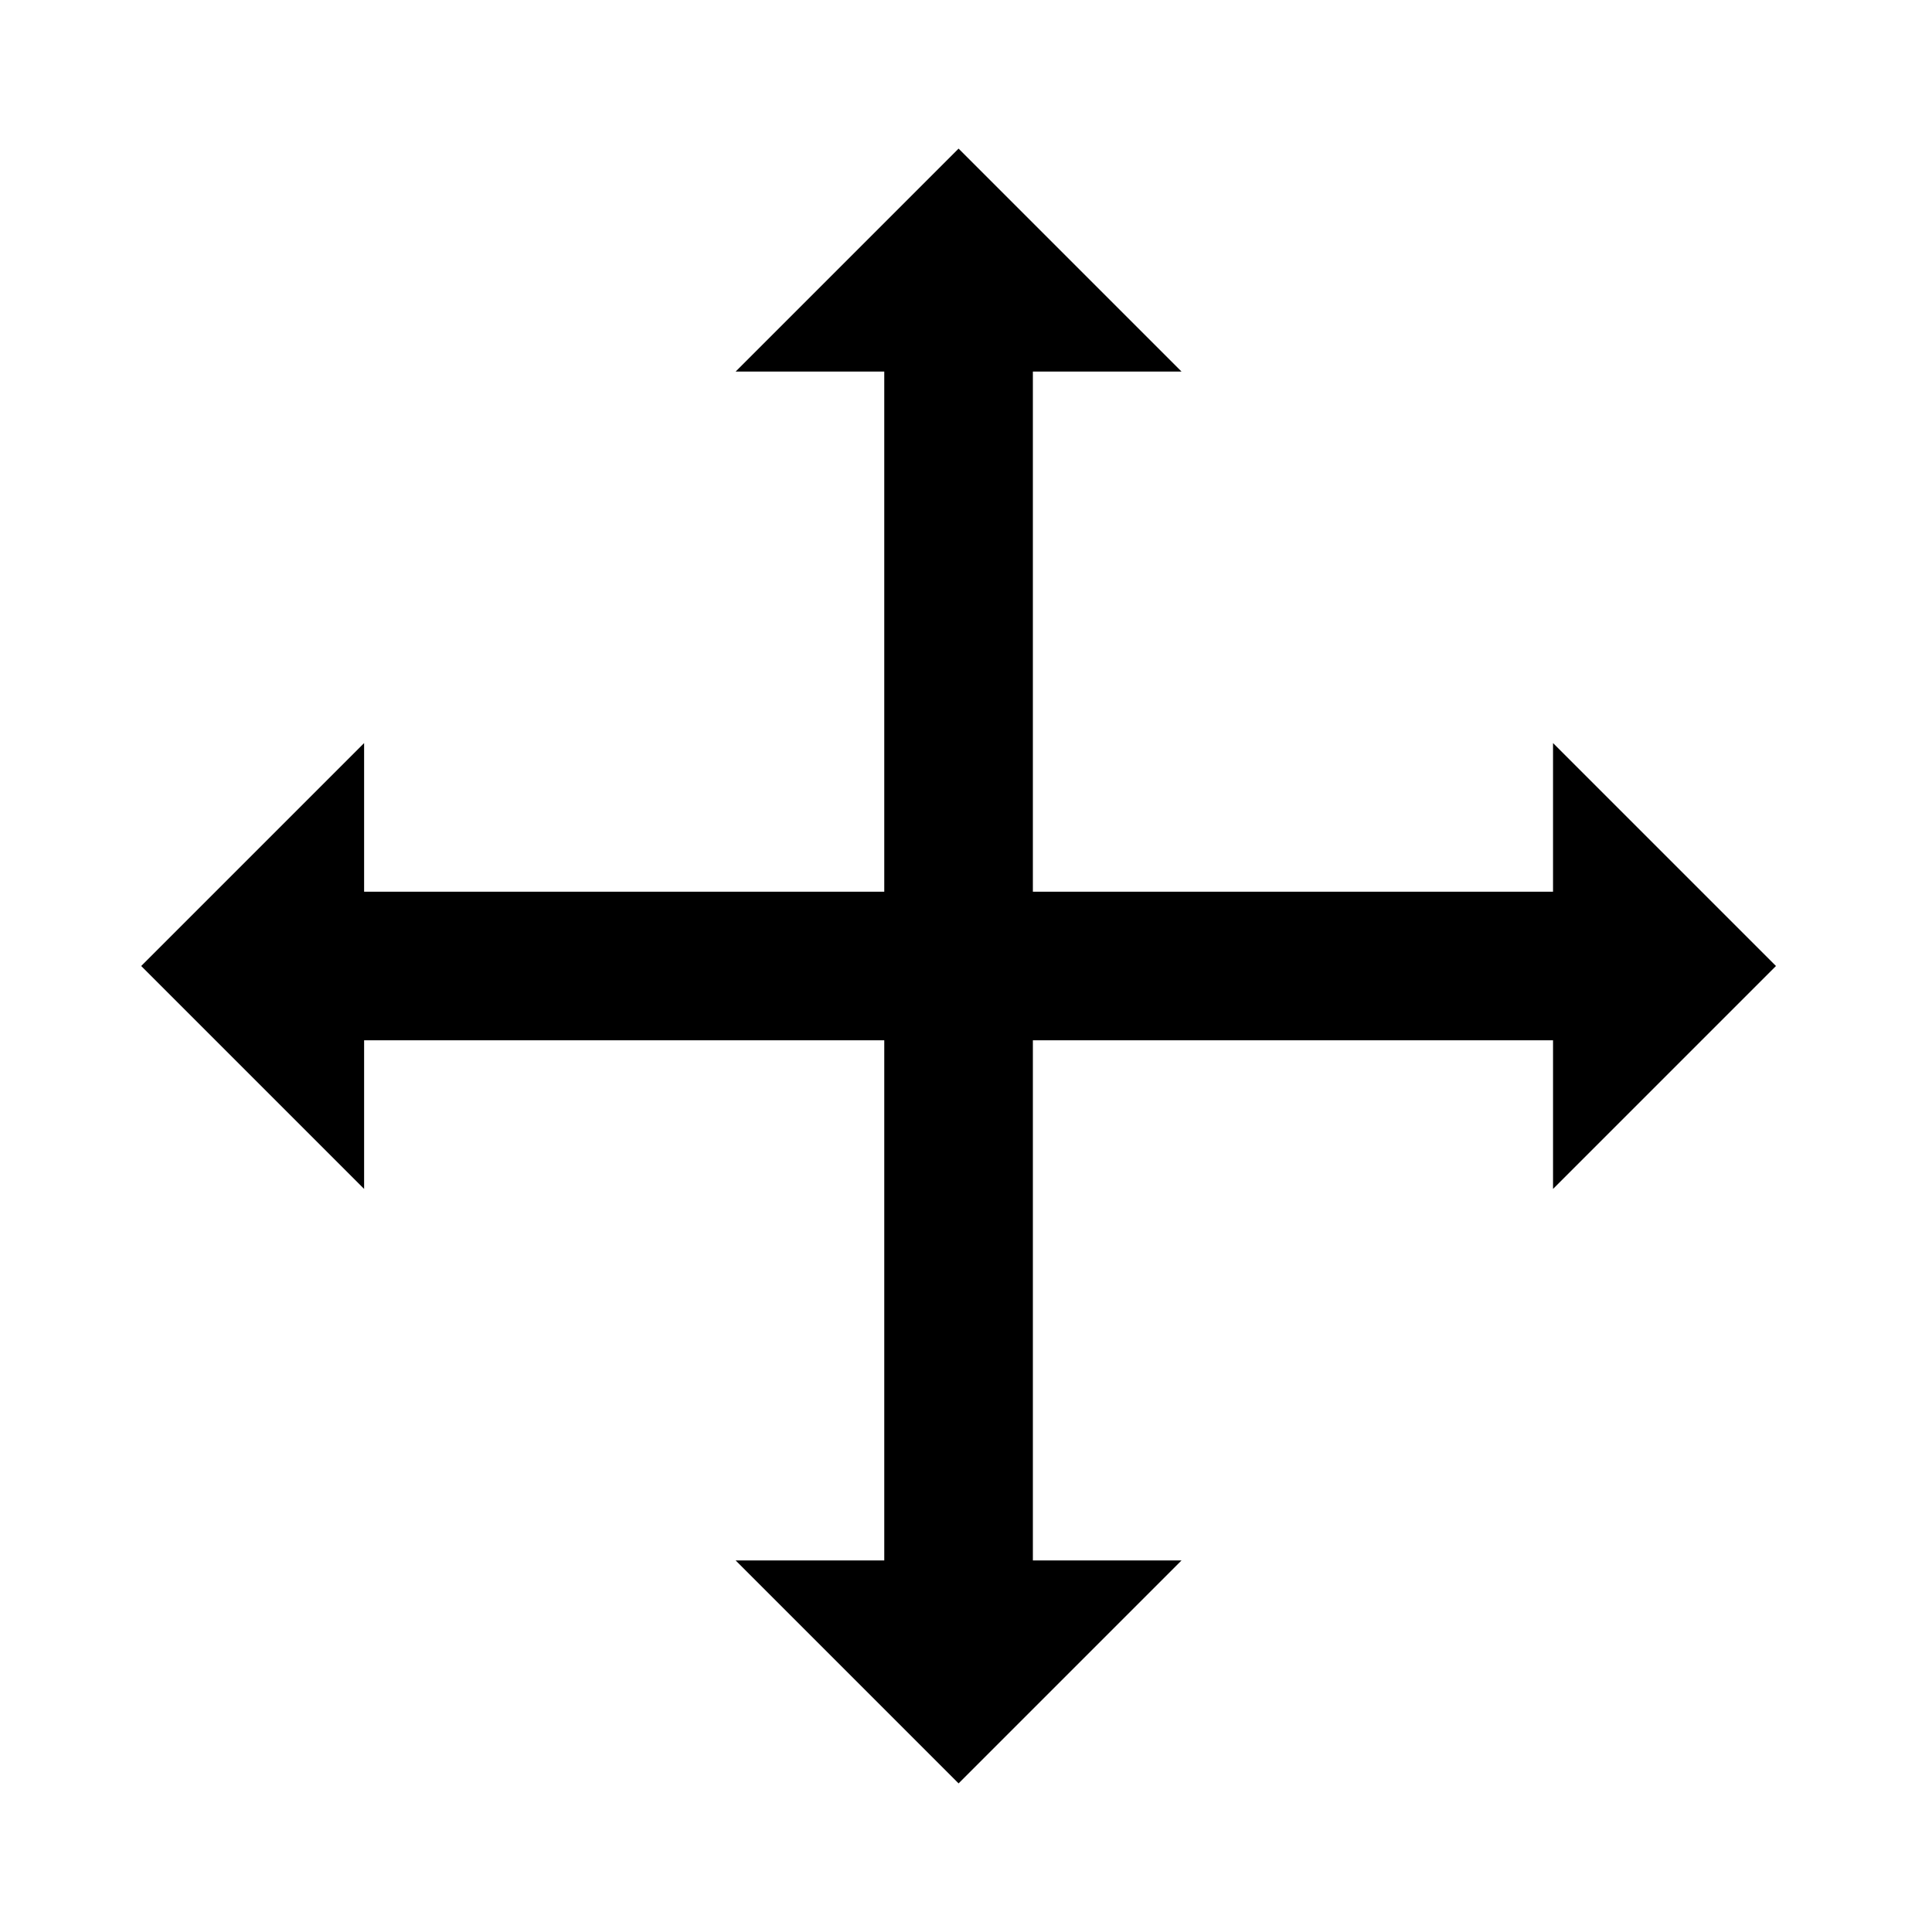 <?xml version="1.0" encoding="utf-8"?>
<!-- Generator: Adobe Illustrator 23.0.6, SVG Export Plug-In . SVG Version: 6.00 Build 0)  -->
<svg version="1.1" xmlns="http://www.w3.org/2000/svg" xmlns:xlink="http://www.w3.org/1999/xlink" x="0px" y="0px"
	 viewBox="0 0 26 26" style="enable-background:new 0 0 26 26;" xml:space="preserve">
<g id="Layer_1">
	<path d="M20.9,16v-2h-7v7h2l-3,3l-3-3h2v-7h-7v2l-3-3l3-3v2h7V5h-2l3-3l3,3h-2v7h7v-2l3,3L20.9,16z"/>
</g>
<g id="Layer_2">
</g>
</svg>
